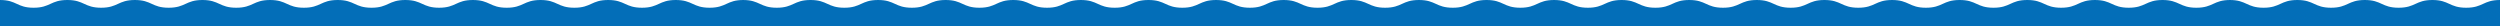 <svg width="1920" height="20" fill="none" xmlns="http://www.w3.org/2000/svg"><path d="M1920 0c-12.97 0-12.97 5.936-25.97 5.936-13 0-12.97-5.936-25.93-5.936-12.97 0-12.97 5.936-25.97 5.936-13 0-12.97-5.936-25.94-5.936-12.96 0-12.96 5.936-25.93 5.936-12.97 0-12.97-5.936-25.93-5.936-12.97 0-12.97 5.936-25.94 5.936S1725.42 0 1712.46 0h.31c-13 0-13 5.936-25.97 5.936-12.96 0-13-5.936-25.97-5.936-12.96 0-12.96 5.936-25.97 5.936-13 0-13-5.936-25.96-5.936-12.97 0-12.97 5.936-25.97 5.936-13.01 0-12.97-5.936-25.97-5.936-13.01 0-12.97 5.936-25.97 5.936-13 0-12.97-5.936-25.97-5.936-13 0-12.97 5.936-25.94 5.936-12.96 0-12.96-5.936-25.96-5.936-13.01 0-12.97 5.936-25.97 5.936-13.01 0-12.97-5.936-25.97-5.936-13 0-12.97 5.936-25.97 5.936-13 0-12.97-5.936-25.97-5.936-13 0-12.97 5.936-25.97 5.936-13 0-12.97-5.936-25.93-5.936-12.97 0-12.97 5.936-25.97 5.936-13.01 0-12.97-5.936-25.94-5.936-12.96 0-12.96 5.936-25.93 5.936-12.97 0-12.97-5.936-25.94-5.936-12.96 0-12.96 5.936-25.93 5.936-12.97 0-12.97-5.936-25.93-5.936-12.97 0-13.01 5.936-25.97 5.936-12.97 0-13-5.936-25.97-5.936-12.97 0-12.97 5.936-25.97 5.936-13 0-13-5.936-25.97-5.936-12.97 0-12.97 5.936-25.97 5.936C998.849 5.936 998.884 0 985.882 0s-12.967 5.936-25.969 5.936S946.945 0 933.943 0c-13.002 0-12.967 5.936-25.934 5.936S895.042 0 882.04 0s-12.967 5.936-25.969 5.936S843.104 0 830.102 0s-12.967 5.936-25.969 5.936S791.166 0 778.164 0s-12.967 5.936-25.969 5.936S739.228 0 726.261 0s-12.967 5.936-25.969 5.936S687.324 0 674.357 0c-12.967 0-12.967 5.936-25.934 5.936S635.456 0 622.489 0s-12.967 5.936-25.934 5.936S583.588 0 570.621 0h.314c-13.002 0-13.002 5.936-25.969 5.936S531.964 0 518.997 0s-12.967 5.936-25.969 5.936S480.026 0 467.059 0s-12.967 5.936-25.969 5.936S428.123 0 415.121 0s-12.967 5.936-25.969 5.936S376.185 0 363.183 0s-12.967 5.936-25.934 5.936S324.282 0 311.28 0s-12.968 5.936-25.97 5.936C272.308 5.936 272.343 0 259.341 0s-12.967 5.936-25.969 5.936S220.405 0 207.403 0s-12.967 5.936-25.969 5.936S168.467 0 155.5 0s-12.967 5.936-25.969 5.936S116.564 0 103.597 0 90.63 5.936 77.663 5.936C64.695 5.936 64.695 0 51.729 0 38.76 0 38.76 5.936 25.793 5.936 12.827 5.936 12.967 0 0 0v20h1920V0z" fill="#036EB8"/></svg>